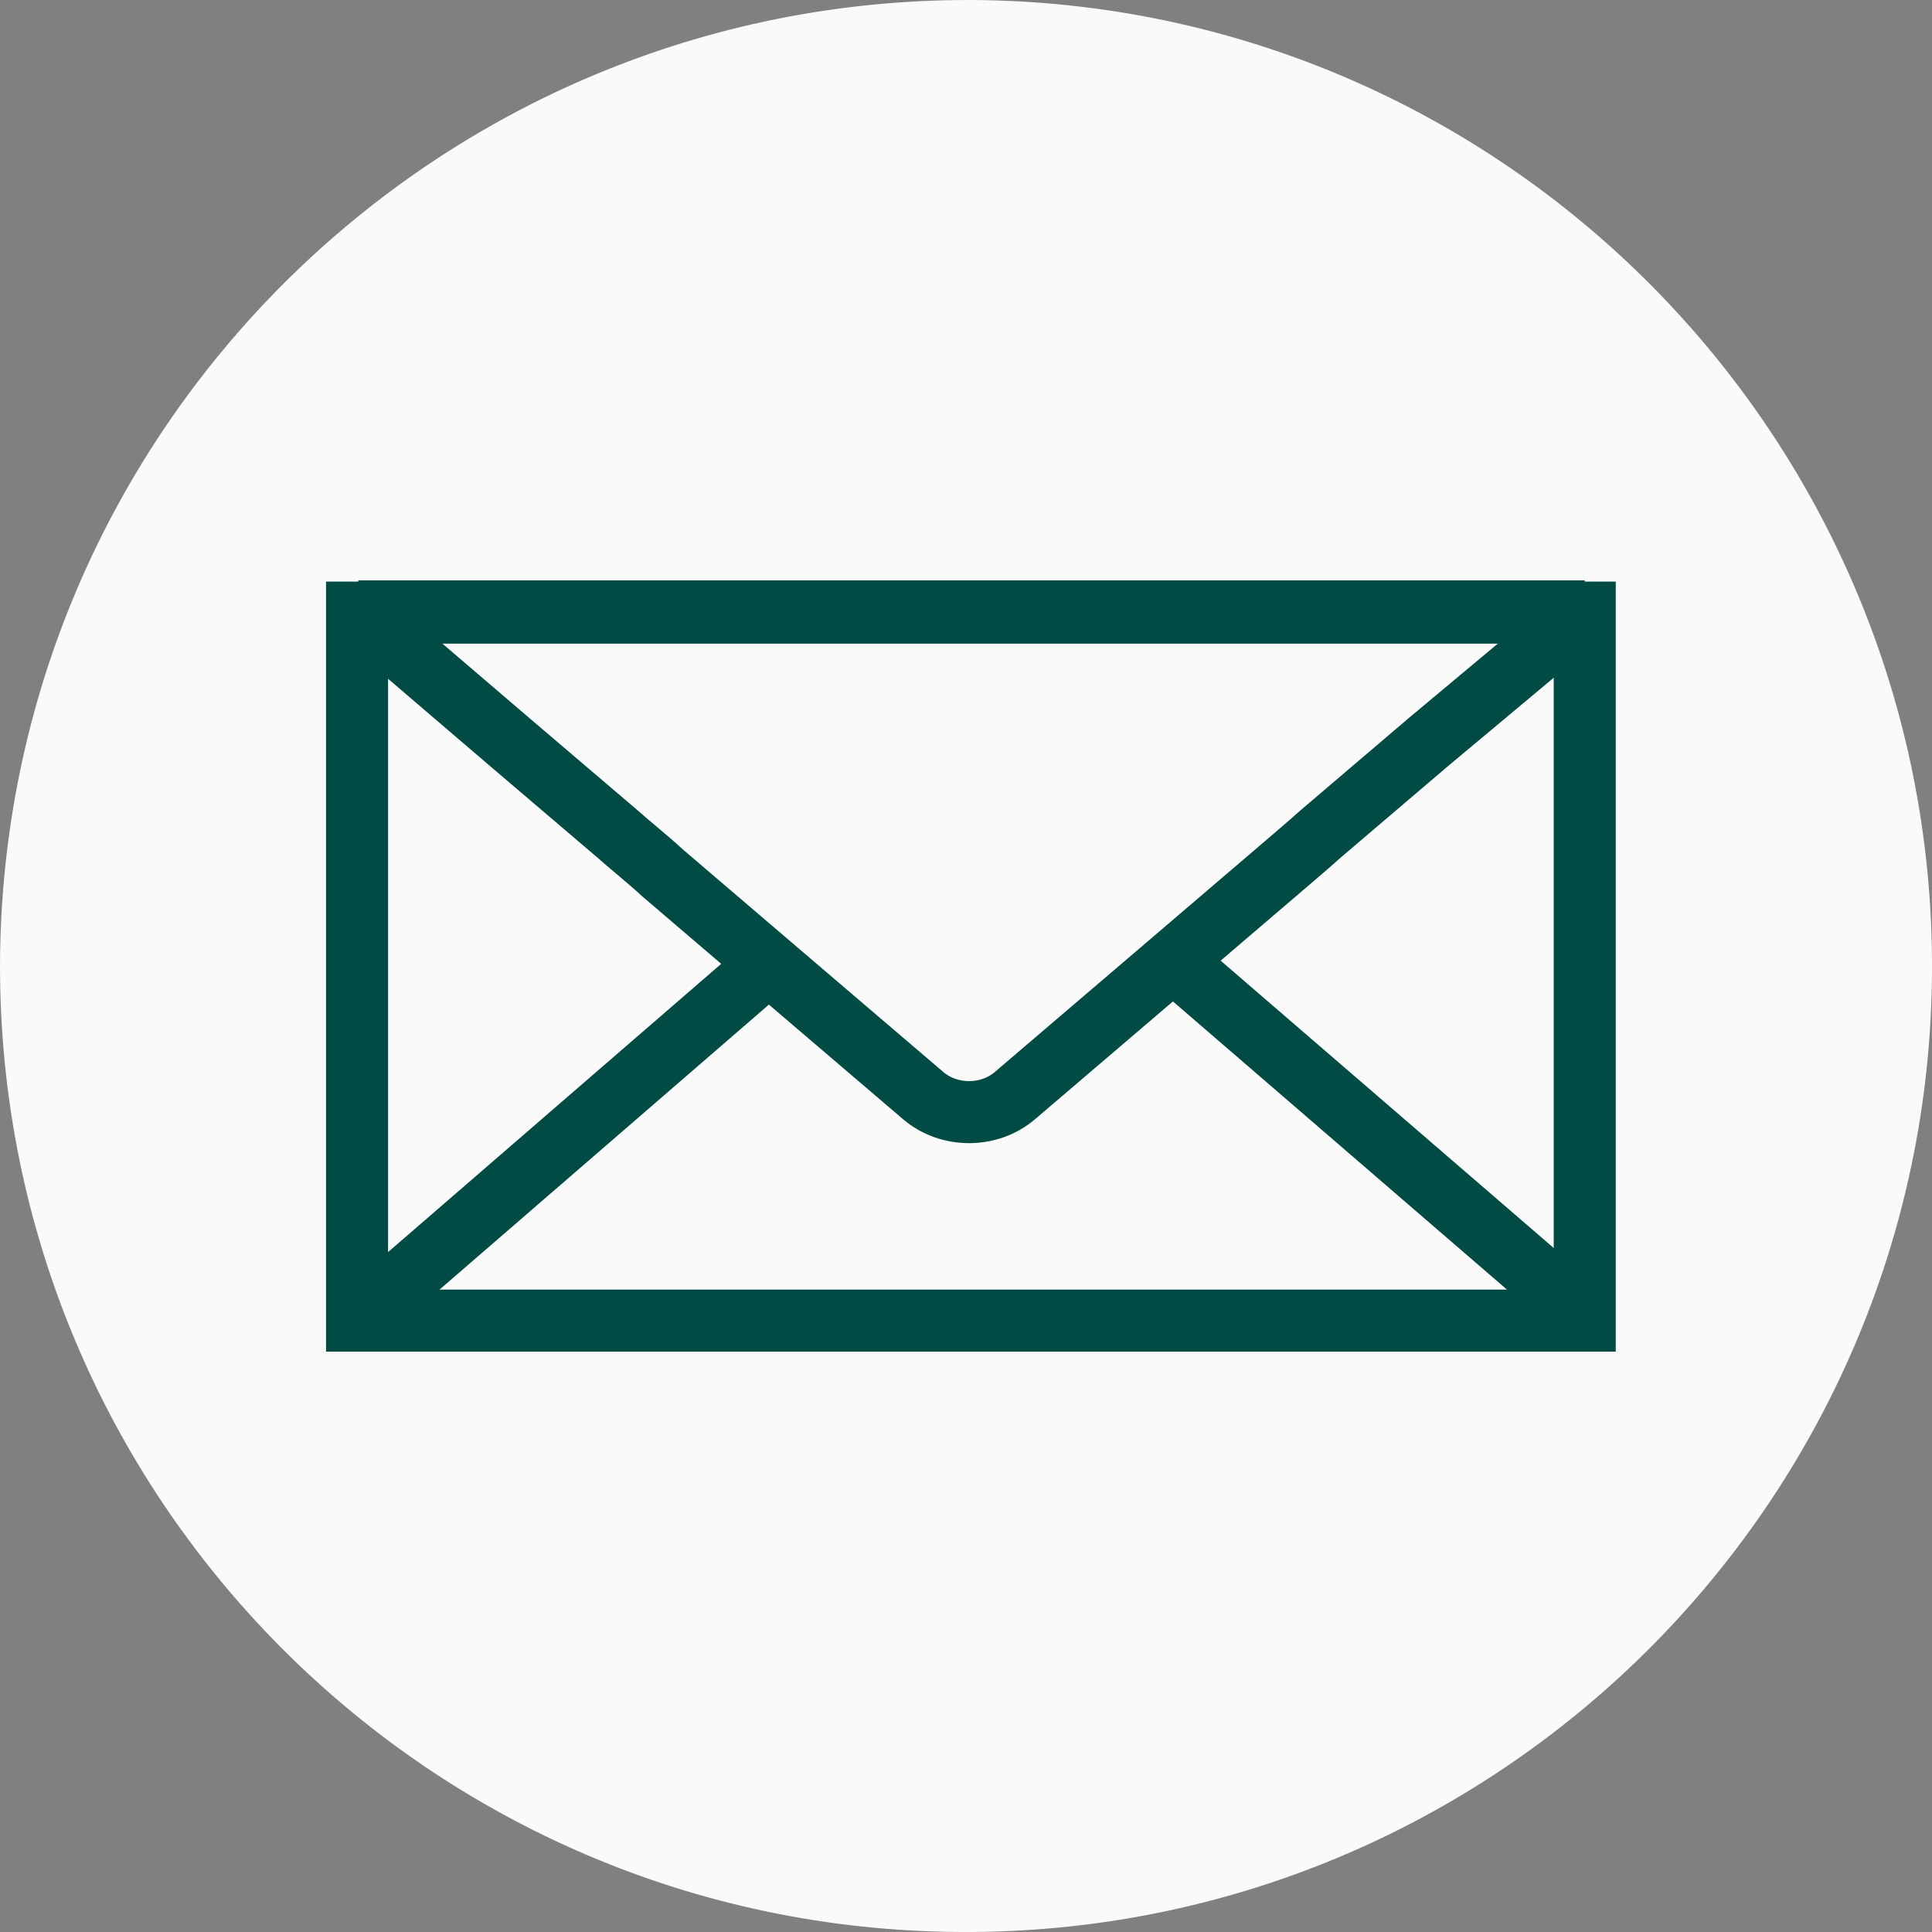 <?xml version="1.0" encoding="utf-8"?>
<!-- Generator: Adobe Illustrator 26.5.0, SVG Export Plug-In . SVG Version: 6.00 Build 0)  -->
<svg version="1.1" id="Group_281" xmlns="http://www.w3.org/2000/svg" xmlns:xlink="http://www.w3.org/1999/xlink" x="0px" y="0px"
	 viewBox="0 0 158 158" style="enable-background:new 0 0 158 158;" xml:space="preserve">
<rect x="0" y="0" width="158" height="158" fill="#808080" stroke="none"/>
<style type="text/css">
	.st0{fill:#FAFAFA;}
	.st1{fill:none;stroke:#004C45;stroke-width:5.074;}
</style>
<path id="Path_15451" class="st0" d="M79.4,0c43.6,0.2,78.8,35.8,78.6,79.4c-0.2,43.6-35.8,78.8-79.4,78.6C35.1,157.8,0,122.5,0,79
	C0.1,35.2,35.7-0.1,79.4,0z"/>
<g>
	<g>
		<rect x="29.2" y="50.1" class="st1" width="100.4" height="57.9"/>
		<path class="st1" d="M29.2,50l12.5,10.7l8.8,7.5c1,0.9,2.4,2,3.7,3.2l11.7,10l9.6,8.2c2.1,1.8,5.4,1.8,7.5,0l9.6-8.2l11.7-10
			c1.4-1.2,2.7-2.3,3.7-3.2l8.8-7.5L129.6,50"/>
		<path class="st1" d="M129.6,50h-4.9H84.3c-1.4,0-3.1,0-4.9,0c-1.8,0-3.6,0-4.9,0H34.2h-4.9"/>
	</g>
	<line class="st1" x1="29.6" y1="107.6" x2="63" y2="78.7"/>
	<line class="st1" x1="129.6" y1="107.6" x2="96.1" y2="78.7"/>
</g>
</svg>
